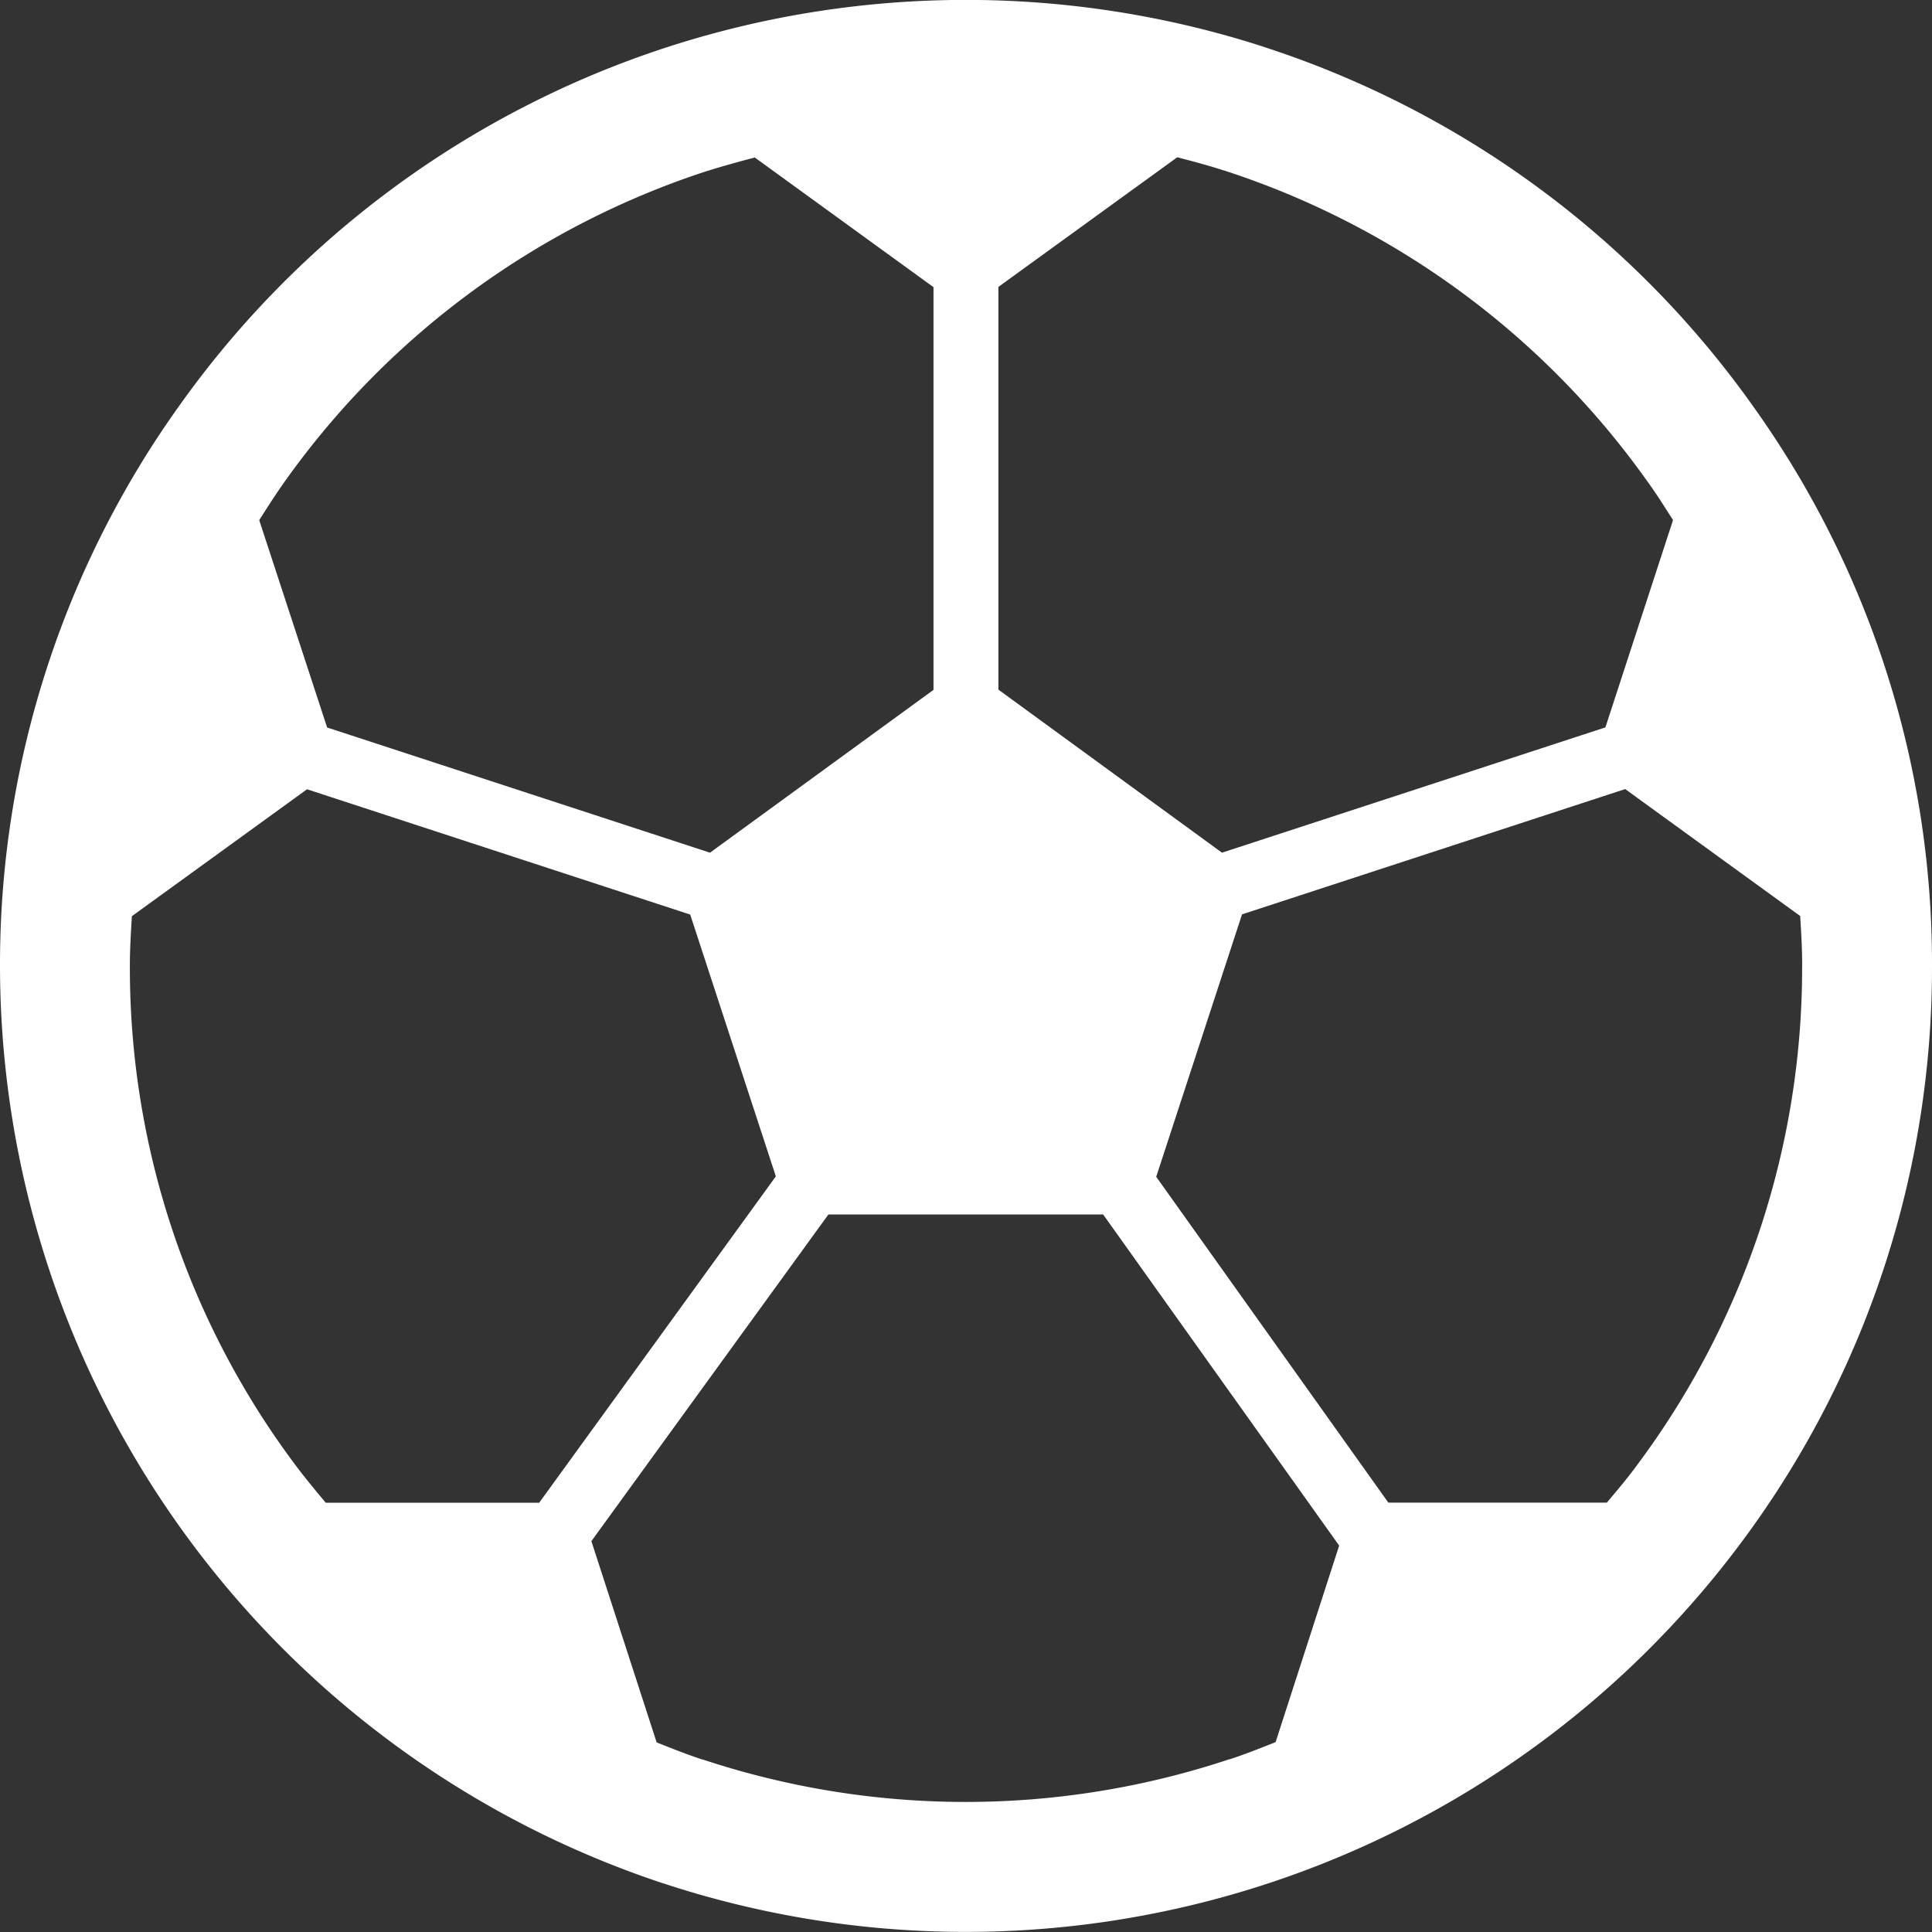 <svg xmlns="http://www.w3.org/2000/svg" width="40" height="40" viewBox="0 0 40 40">
  <rect x="0" y="0" width="40" height="40" fill="#333333" stroke="none"/>
  <g id="グループ_28" data-name="グループ 28" transform="translate(0)">
    <path id="パス_69" data-name="パス 69" d="M36.262,8.364l.005.007-.01-.015,0,0A19.968,19.968,0,0,0,26.168.972h.005a20.05,20.05,0,0,0-12.346,0l0,0A19.967,19.967,0,0,0,3.74,8.361l0,0A19.875,19.875,0,0,0,0,19.97V20A20.026,20.026,0,0,0,13.7,38.983h0l.028.009-.022-.008a20.016,20.016,0,0,0,22.361-7.07v0A19.9,19.9,0,0,0,40,20v-.029A19.826,19.826,0,0,0,36.262,8.364ZM20.674,5.938l3.7-2.682c.325.085.649.17.966.274l.005,0a17.282,17.282,0,0,1,8.731,6.393l.005.007c.2.272.377.555.557.838l-1.4,4.292L25.3,17.654l-4.629-3.376V5.938ZM5.925,9.928l0,0a17.282,17.282,0,0,1,8.731-6.393l.005,0c.316-.1.641-.189.966-.274l3.7,2.684v8.338L14.7,17.654,6.773,15.062,5.367,10.769C5.547,10.485,5.729,10.2,5.925,9.928Zm.82,21.185c-.22-.262-.439-.526-.643-.8l0,0A17.165,17.165,0,0,1,2.689,20v-.024c0-.339.022-.673.041-1.007l3.627-2.628,7.933,2.594,1.773,5.421-4.9,6.757H6.745ZM26.41,36.069c-.313.124-.627.249-.949.355l-.01,0a17.3,17.3,0,0,1-10.9.005l-.01,0c-.321-.106-.634-.23-.946-.355l-1.351-4.166,4.907-6.763h5.689L27.726,32ZM37.311,20a17.2,17.2,0,0,1-3.4,10.31v0c-.2.275-.423.538-.643.8H28.744l-4.806-6.746,1.777-5.433,7.933-2.594,3.623,2.628c.02.334.041.668.041,1.007V20Z" transform="translate(0 0)" fill="#fff"/>
    <path id="パス_70" data-name="パス 70" d="M336.692,498.874h-.005l-.006,0Z" transform="translate(-310.378 -460.103)" fill="#fff"/>
  </g>
</svg>
